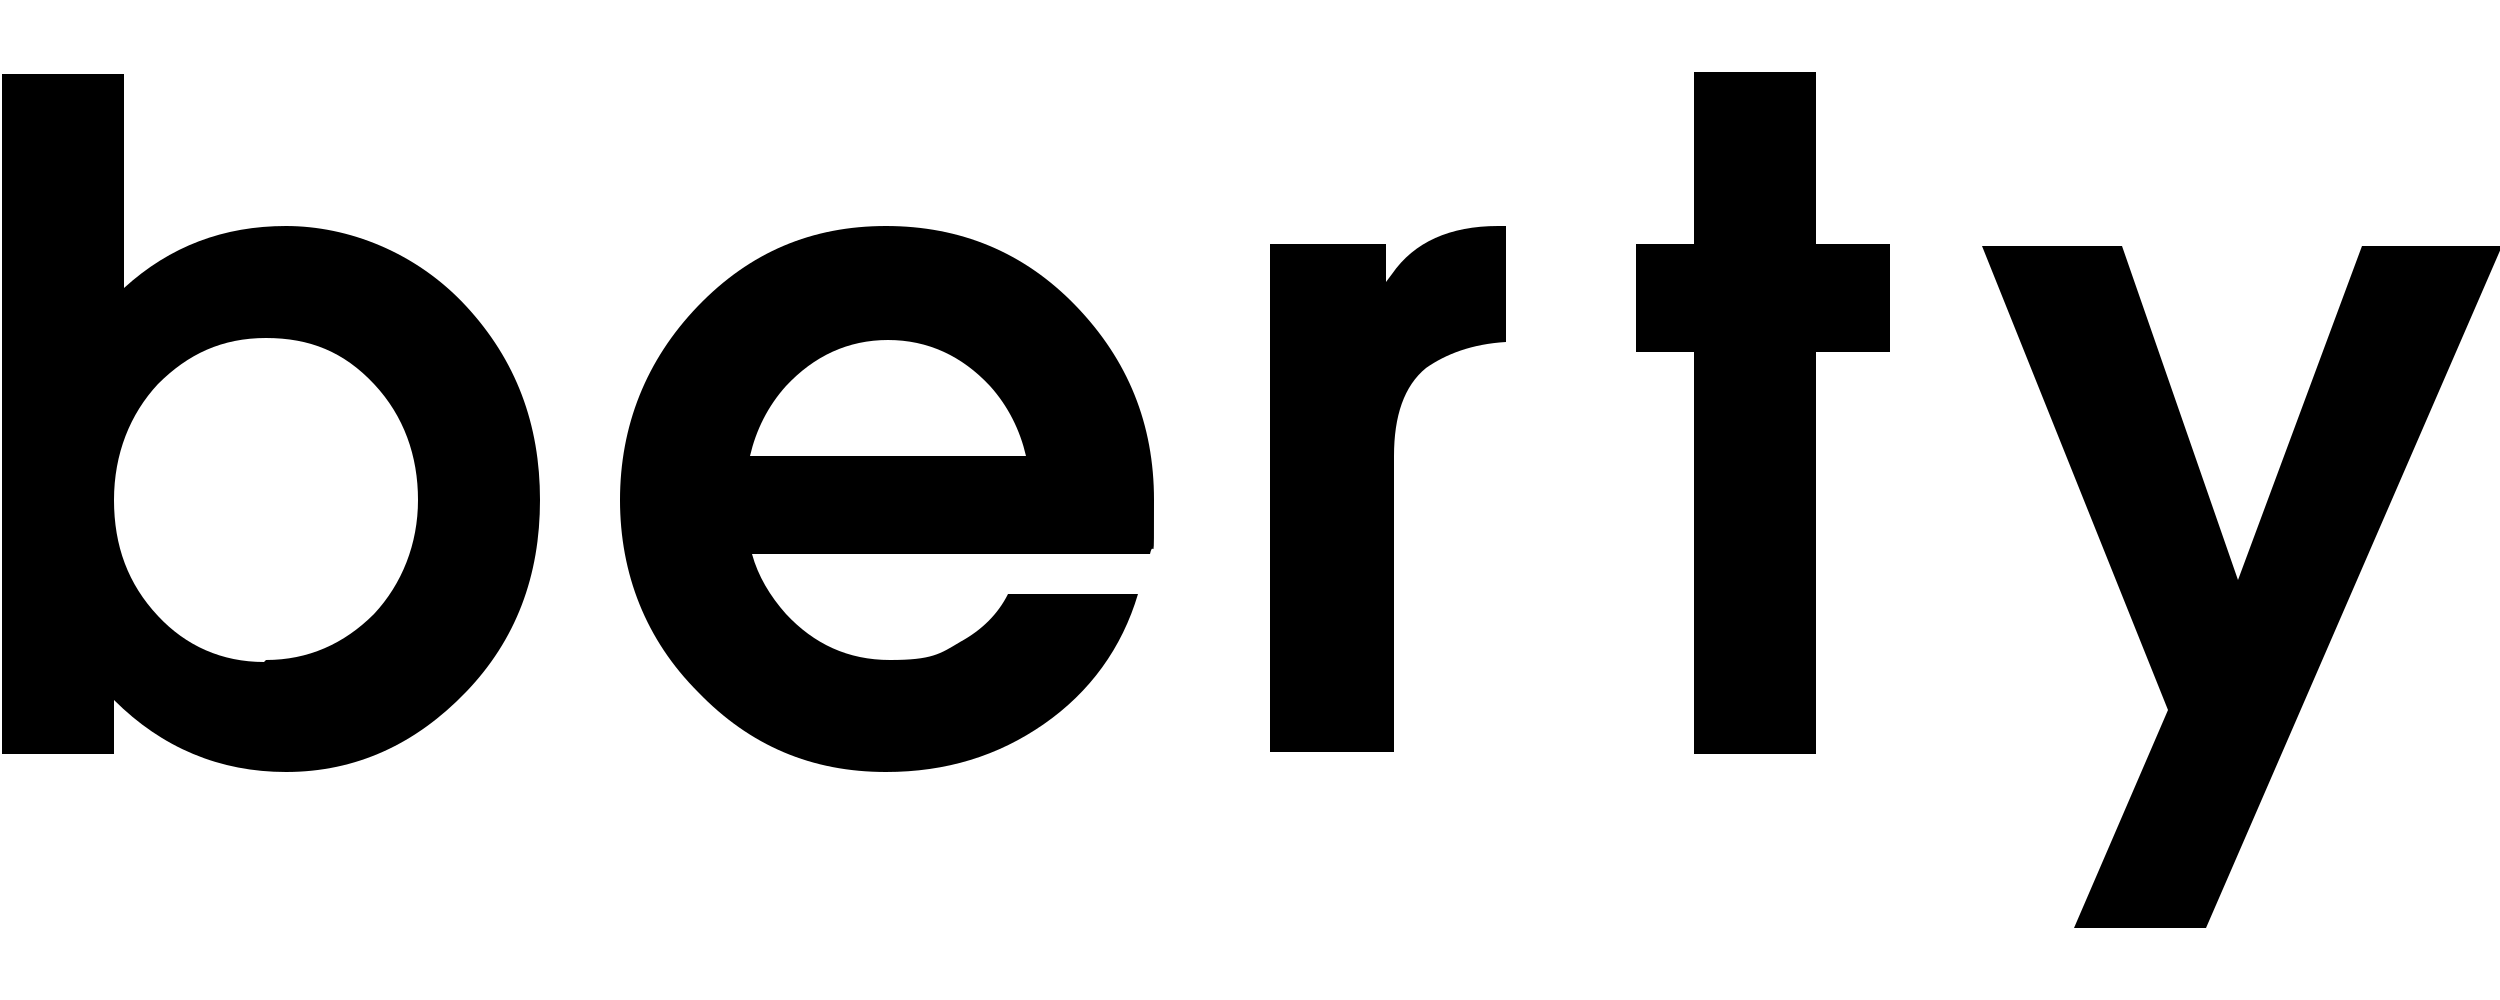 <svg viewBox="0 0 125 50" version="1.1" xmlns="http://www.w3.org/2000/svg" id="Warstwa_1">
  
  <path d="M0,3.7h3.1s3.1,0,3.1,0v10.7c2.3-2.1,5-3.1,8.1-3.1s6.5,1.3,9,4c2.5,2.7,3.7,5.9,3.7,9.7s-1.2,7-3.7,9.6c-2.5,2.6-5.5,4-9,4-3.3,0-6.2-1.2-8.6-3.6v2.7s-5.6,0-5.6,0V3.7ZM13.3,33c2.1,0,3.9-.8,5.4-2.3,1.4-1.5,2.2-3.5,2.2-5.7s-.7-4.2-2.2-5.8-3.2-2.3-5.4-2.3-3.9.8-5.4,2.3c-1.4,1.5-2.2,3.5-2.2,5.8s.7,4.2,2.2,5.8c1.4,1.5,3.2,2.3,5.3,2.3Z"></path>
  <path d="M44.3,38.6c-3.7,0-6.8-1.3-9.4-4-2.6-2.6-3.9-5.9-3.9-9.6s1.3-7,3.9-9.7c2.6-2.7,5.7-4,9.4-4s6.9,1.3,9.5,4c2.6,2.7,3.9,5.9,3.9,9.7s0,1.8-.2,2.7h-19.9c.3,1.1.9,2.1,1.7,3,1.4,1.5,3.1,2.3,5.2,2.3s2.5-.3,3.5-.9c1.1-.6,1.9-1.4,2.4-2.4h6.5c-.8,2.7-2.4,4.9-4.7,6.5-2.3,1.6-4.9,2.4-7.9,2.4ZM51.3,22.8c-.3-1.3-.9-2.5-1.8-3.5-1.4-1.5-3.1-2.3-5.1-2.3s-3.7.8-5.1,2.3c-.9,1-1.5,2.2-1.8,3.5h13.9Z"></path>
  <path d="M63.5,12.2h2.9s2.9,0,2.9,0v1.9s.3-.4.3-.4c1.1-1.6,2.9-2.4,5.3-2.4h.4s0,5.8,0,5.8c-1.7.1-3,.6-4,1.3-1.1.9-1.6,2.4-1.6,4.4v14.8s-3.1,0-3.1,0h-3.1s0-25.5,0-25.5Z"></path>
  <path d="M84.7,37.7v-20.1h-2.9s0-5.4,0-5.4h2.9V3.6s6.1,0,6.1,0v8.6h3.7s0,5.4,0,5.4h-3.7v20.1s-6.1,0-6.1,0Z"></path>
  <path d="M110.2,46.4h-3.2s-3.3,0-3.3,0l4.7-10.9h0s-9.3-23.2-9.3-23.2h3.5s3.5,0,3.5,0l5.8,16.7h0s6.2-16.7,6.2-16.7h3.5s3.5,0,3.5,0l-14.8,34.1Z"></path>
</svg>